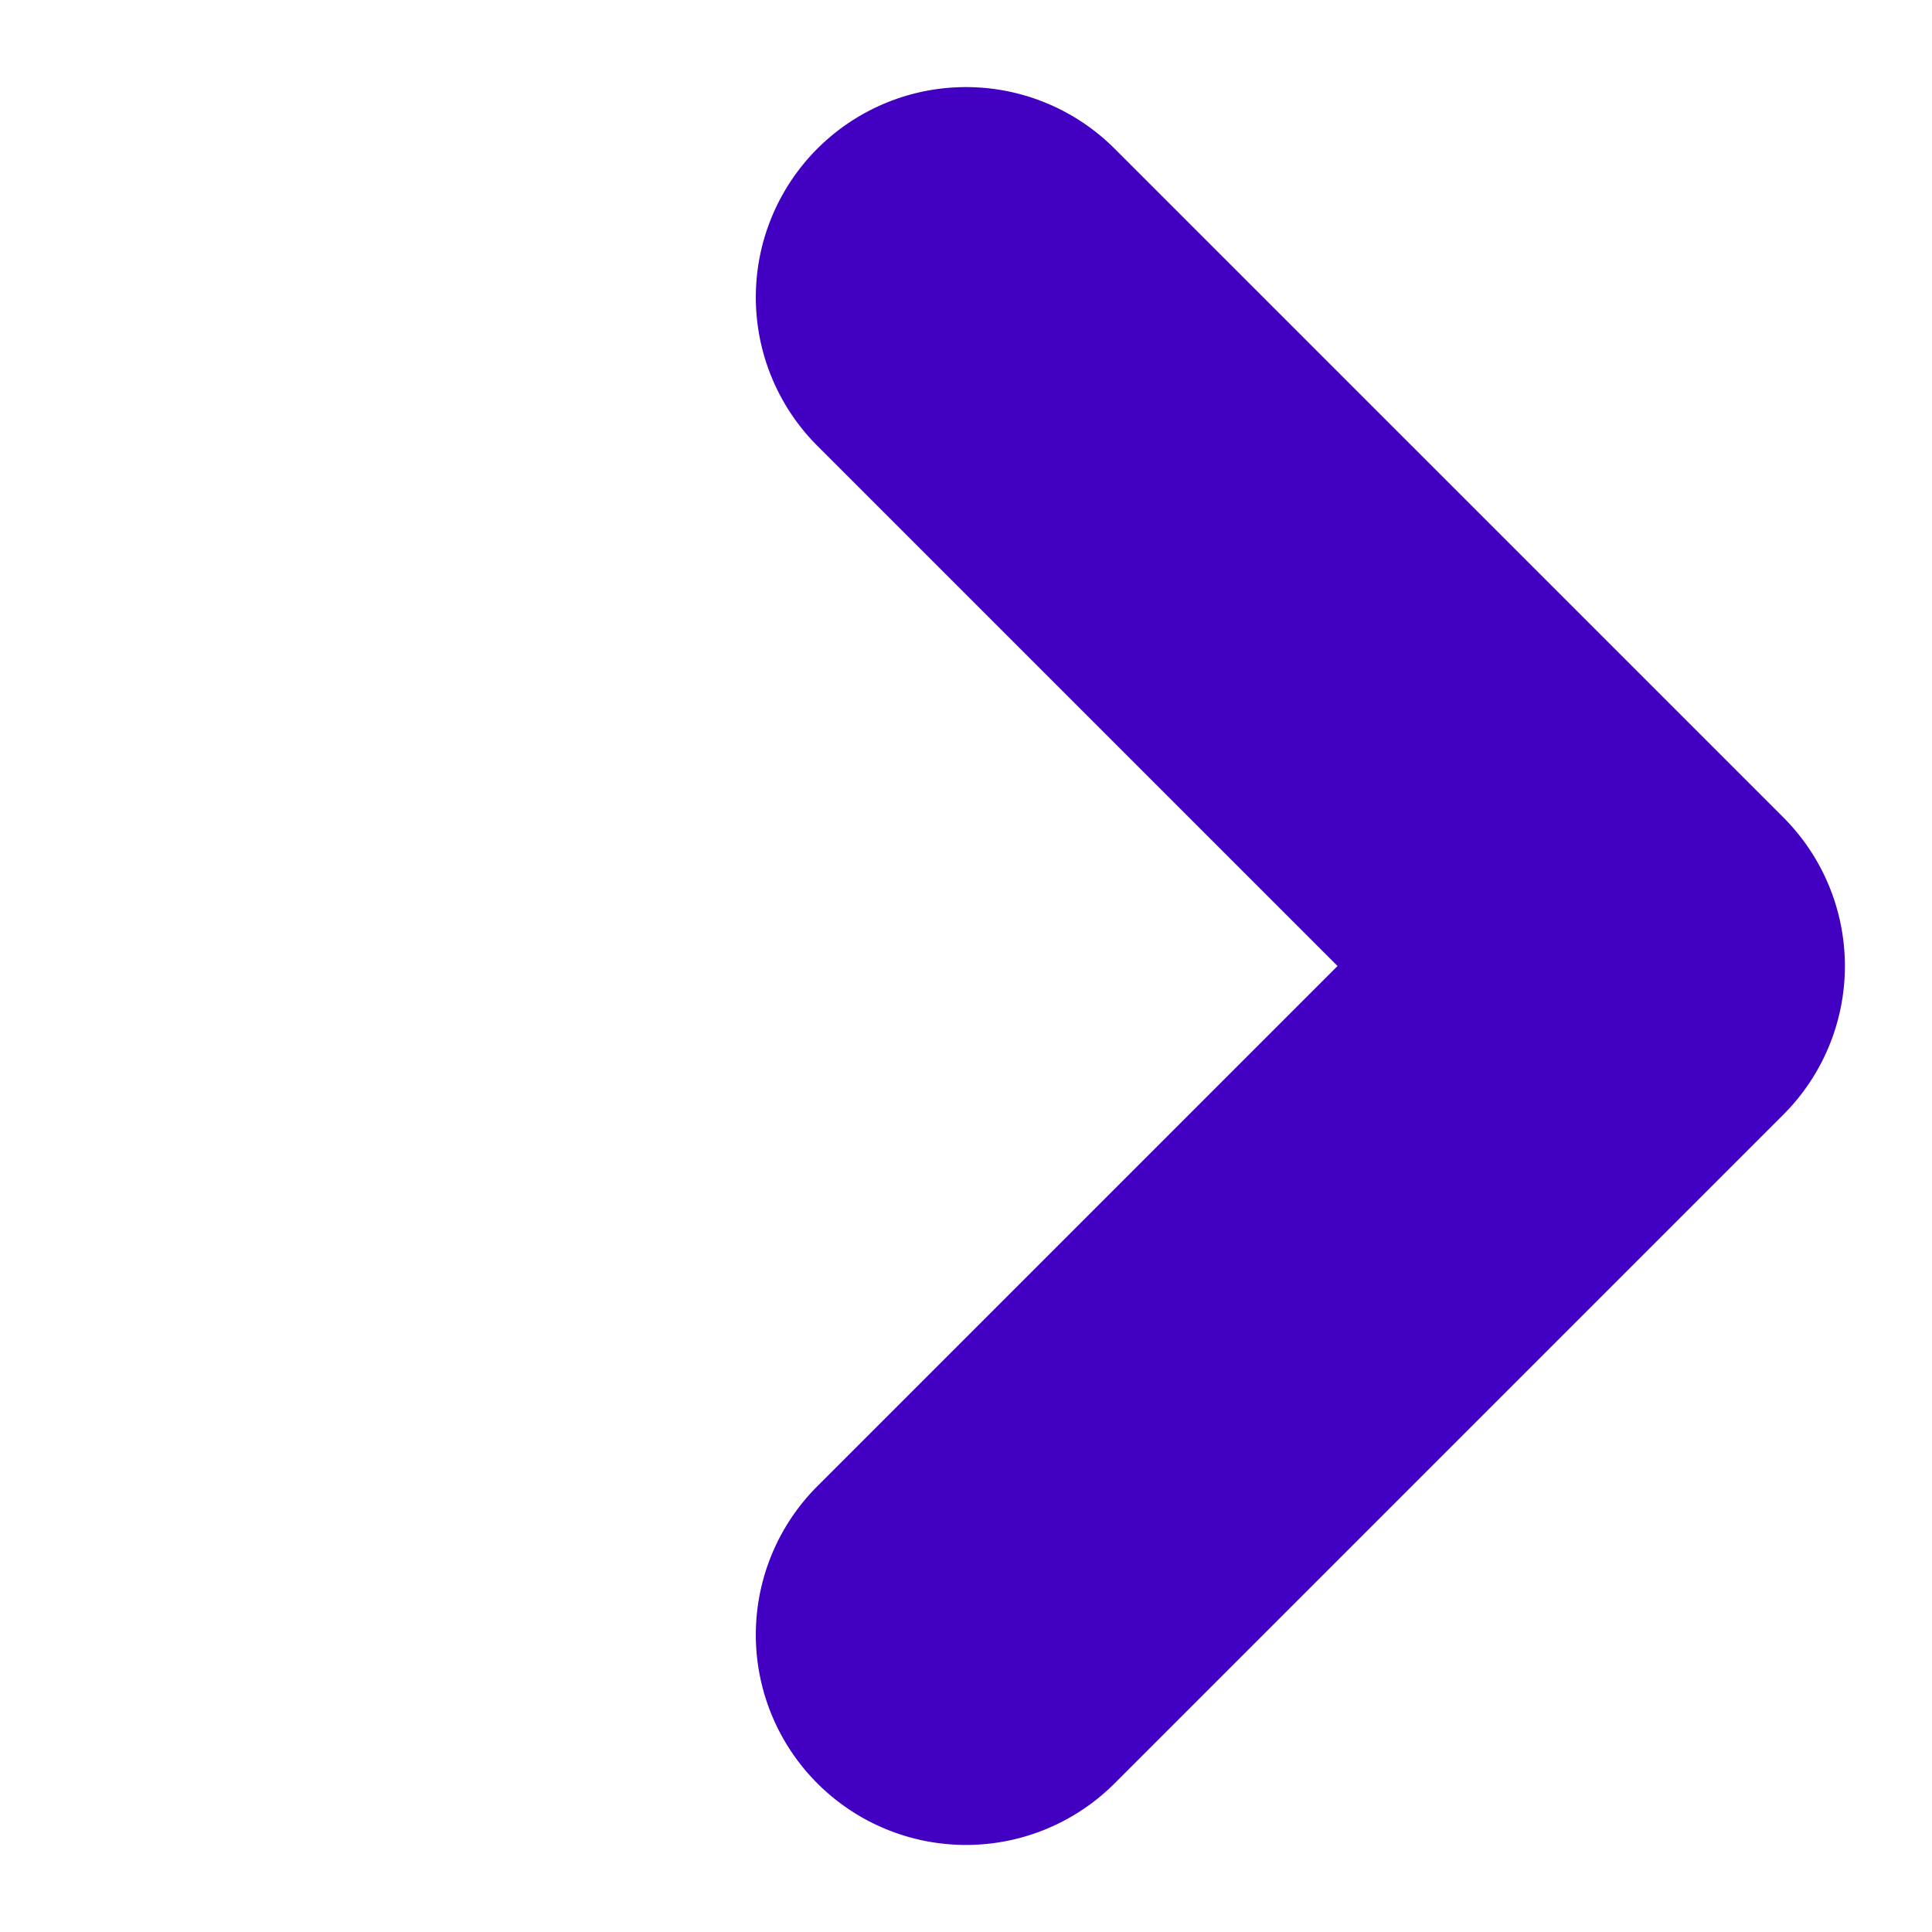<svg xmlns="http://www.w3.org/2000/svg" width="53.741" height="53.741" viewBox="0 0 53.741 53.741">
  <path id="Union_25" data-name="Union 25" d="M32.154,38H5.846a5.846,5.846,0,1,1,0-11.692H26.308V5.846A5.846,5.846,0,1,1,38,5.846V32.154A5.847,5.847,0,0,1,32.154,38Z" transform="translate(0 26.871) rotate(-45)" fill="#4200c3"/>
</svg>
